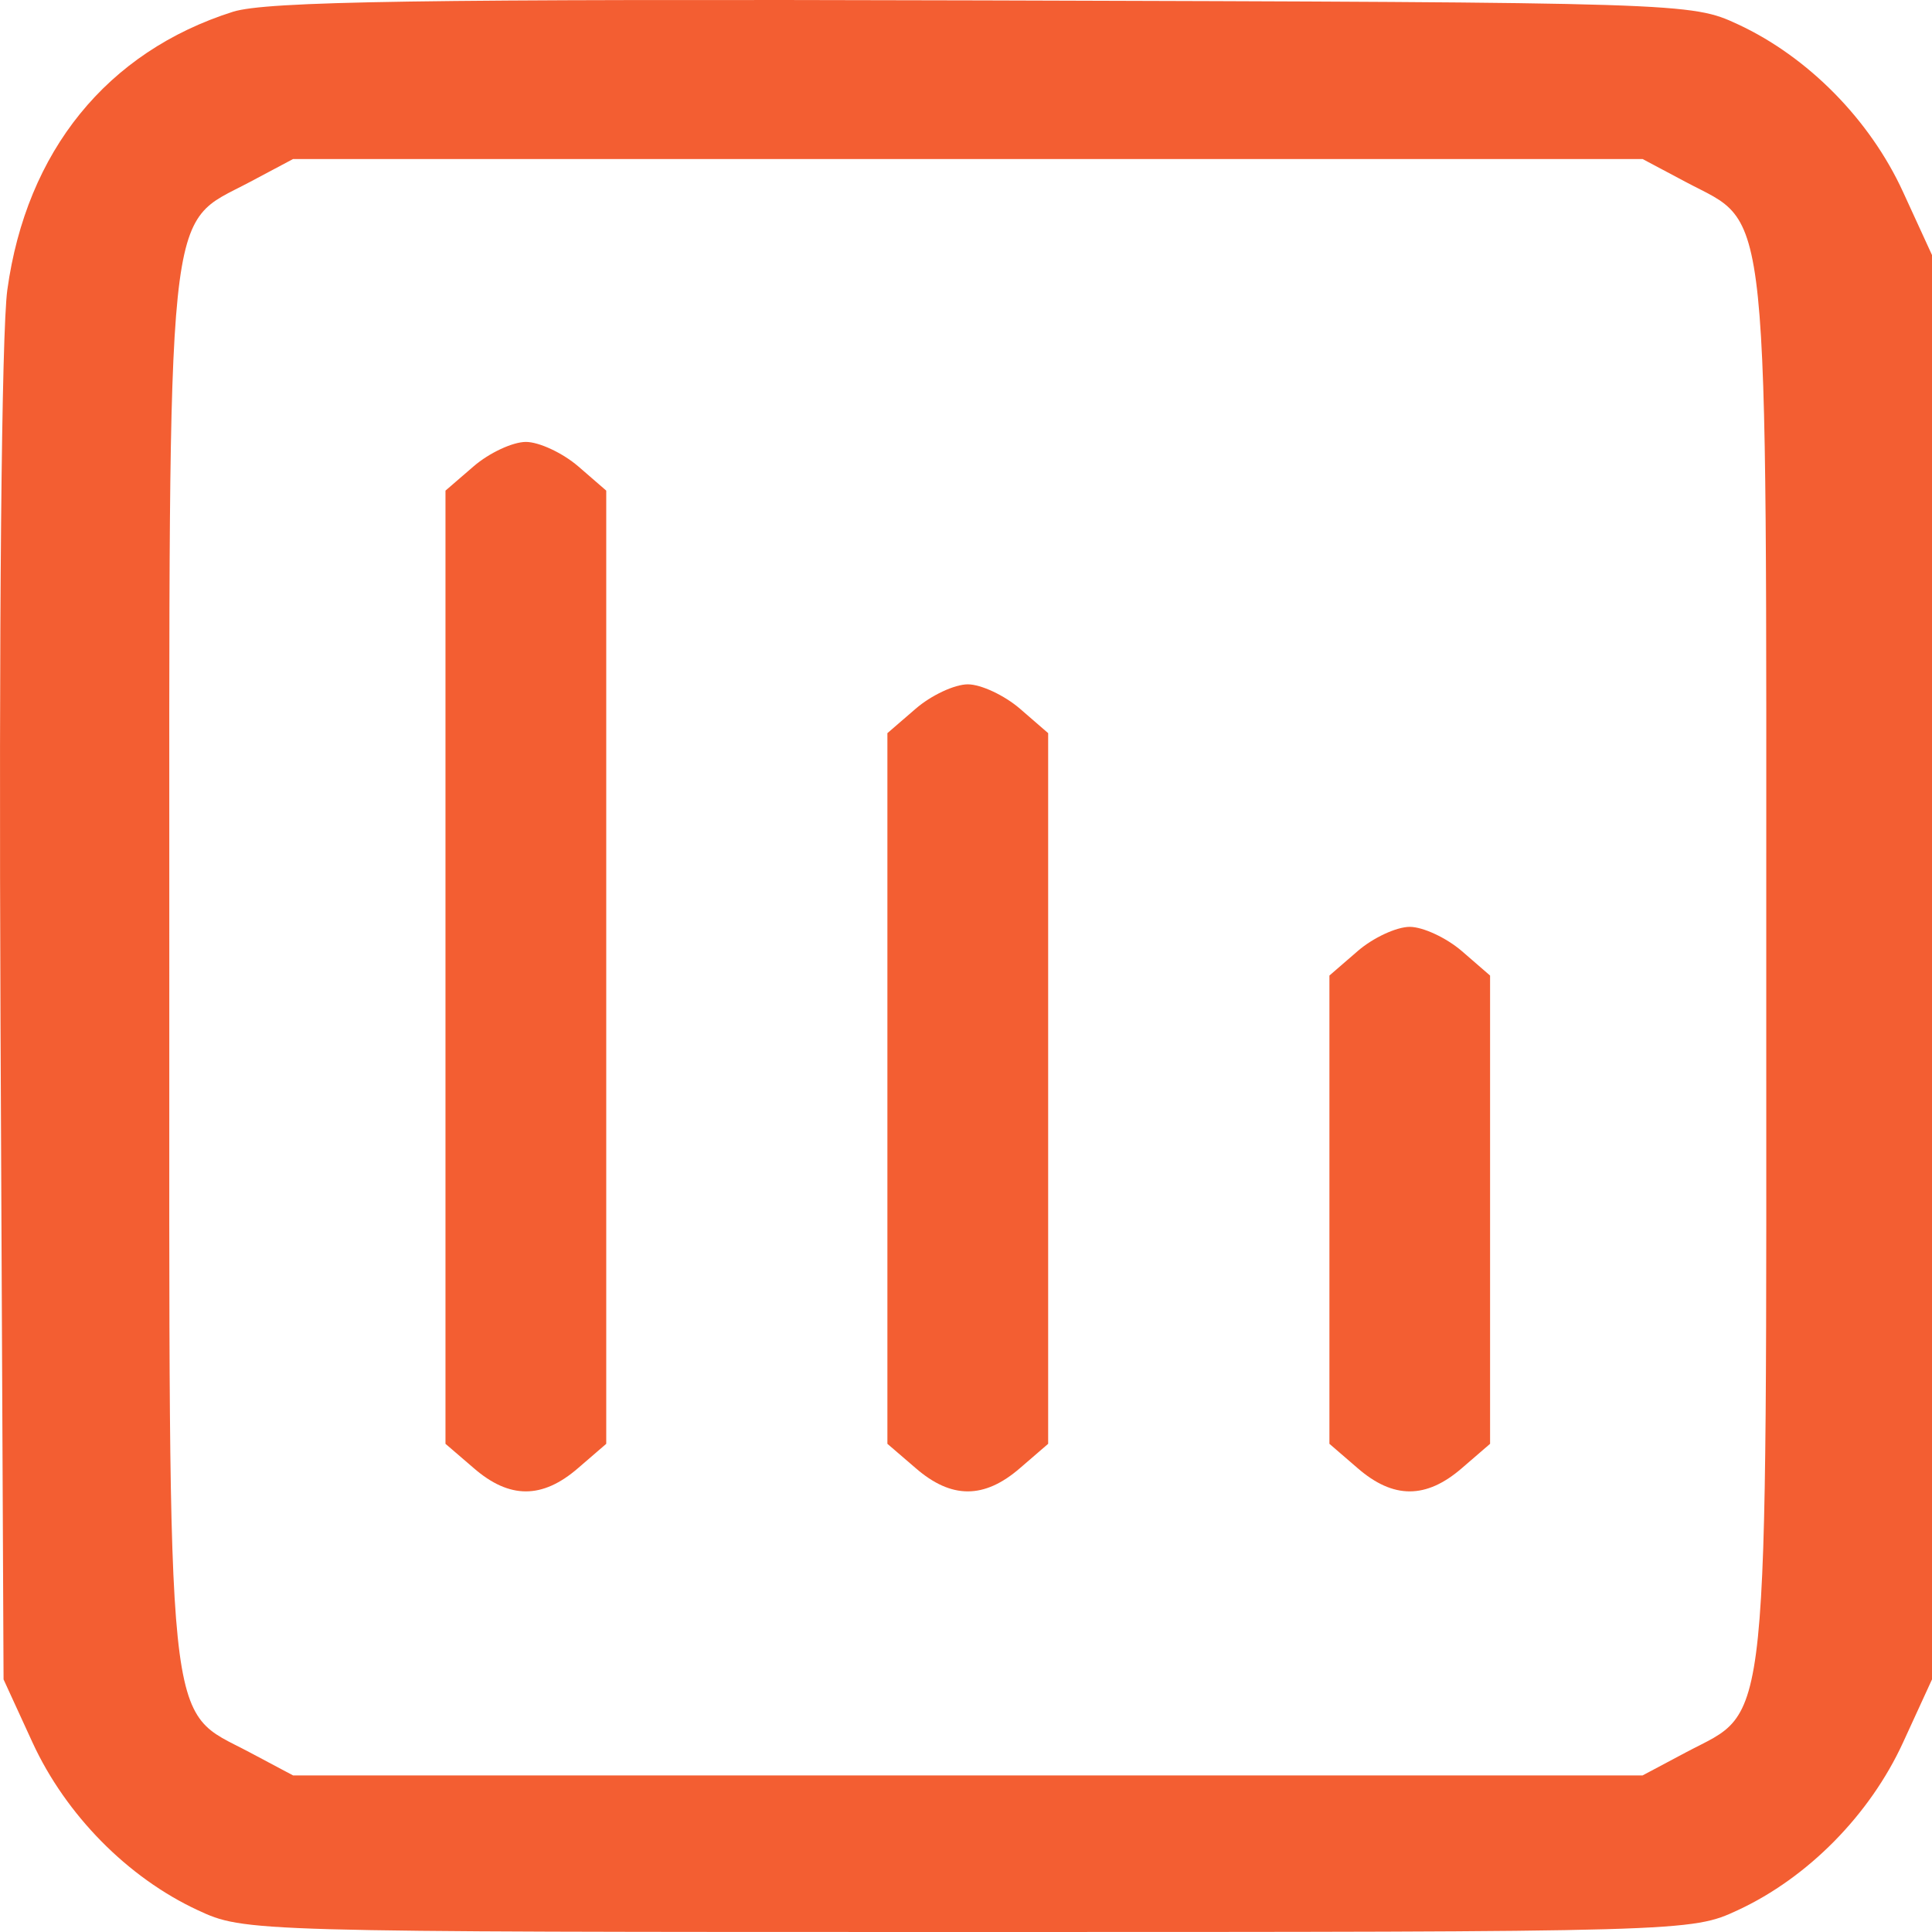 <svg width="19" height="19" viewBox="0 0 19 19" fill="none" xmlns="http://www.w3.org/2000/svg">
<path fill-rule="evenodd" clip-rule="evenodd" d="M2.29 0.116C1.052 0.509 0.26 1.486 0.072 2.851C0.015 3.269 -0.012 6.173 0.005 10.034L0.035 16.516L0.32 17.137C0.647 17.847 1.255 18.465 1.944 18.785C2.404 18.999 2.438 19 9.518 19C16.598 19 16.631 18.999 17.091 18.785C17.78 18.465 18.389 17.847 18.715 17.137L19 16.516V9.512V2.508L18.715 1.887C18.389 1.176 17.78 0.559 17.091 0.239C16.633 0.026 16.574 0.024 9.666 0.004C4.132 -0.011 2.618 0.012 2.29 0.116ZM16.579 1.79C17.415 2.235 17.37 1.8 17.37 9.512C17.37 17.224 17.415 16.789 16.579 17.234L16.154 17.46H9.518H2.882L2.457 17.234C1.621 16.789 1.665 17.224 1.665 9.512C1.665 1.8 1.621 2.235 2.457 1.79L2.882 1.564H9.518H16.154L16.579 1.79ZM4.659 4.585L4.381 4.825V9.512V14.199L4.659 14.438C5.01 14.743 5.333 14.743 5.685 14.438L5.962 14.199V9.512V4.825L5.685 4.585C5.532 4.454 5.301 4.346 5.172 4.346C5.042 4.346 4.811 4.454 4.659 4.585ZM9.005 6.97L8.727 7.21V10.704V14.199L9.005 14.438C9.356 14.743 9.679 14.743 10.031 14.438L10.308 14.199V10.704V7.21L10.031 6.97C9.878 6.838 9.647 6.73 9.518 6.73C9.388 6.73 9.157 6.838 9.005 6.97ZM13.351 9.354L13.074 9.594V11.896V14.199L13.351 14.438C13.702 14.743 14.025 14.743 14.377 14.438L14.654 14.199V11.896V9.594L14.377 9.354C14.224 9.222 13.993 9.115 13.864 9.115C13.734 9.115 13.503 9.222 13.351 9.354Z" fill="#F35E32"/>
</svg>

